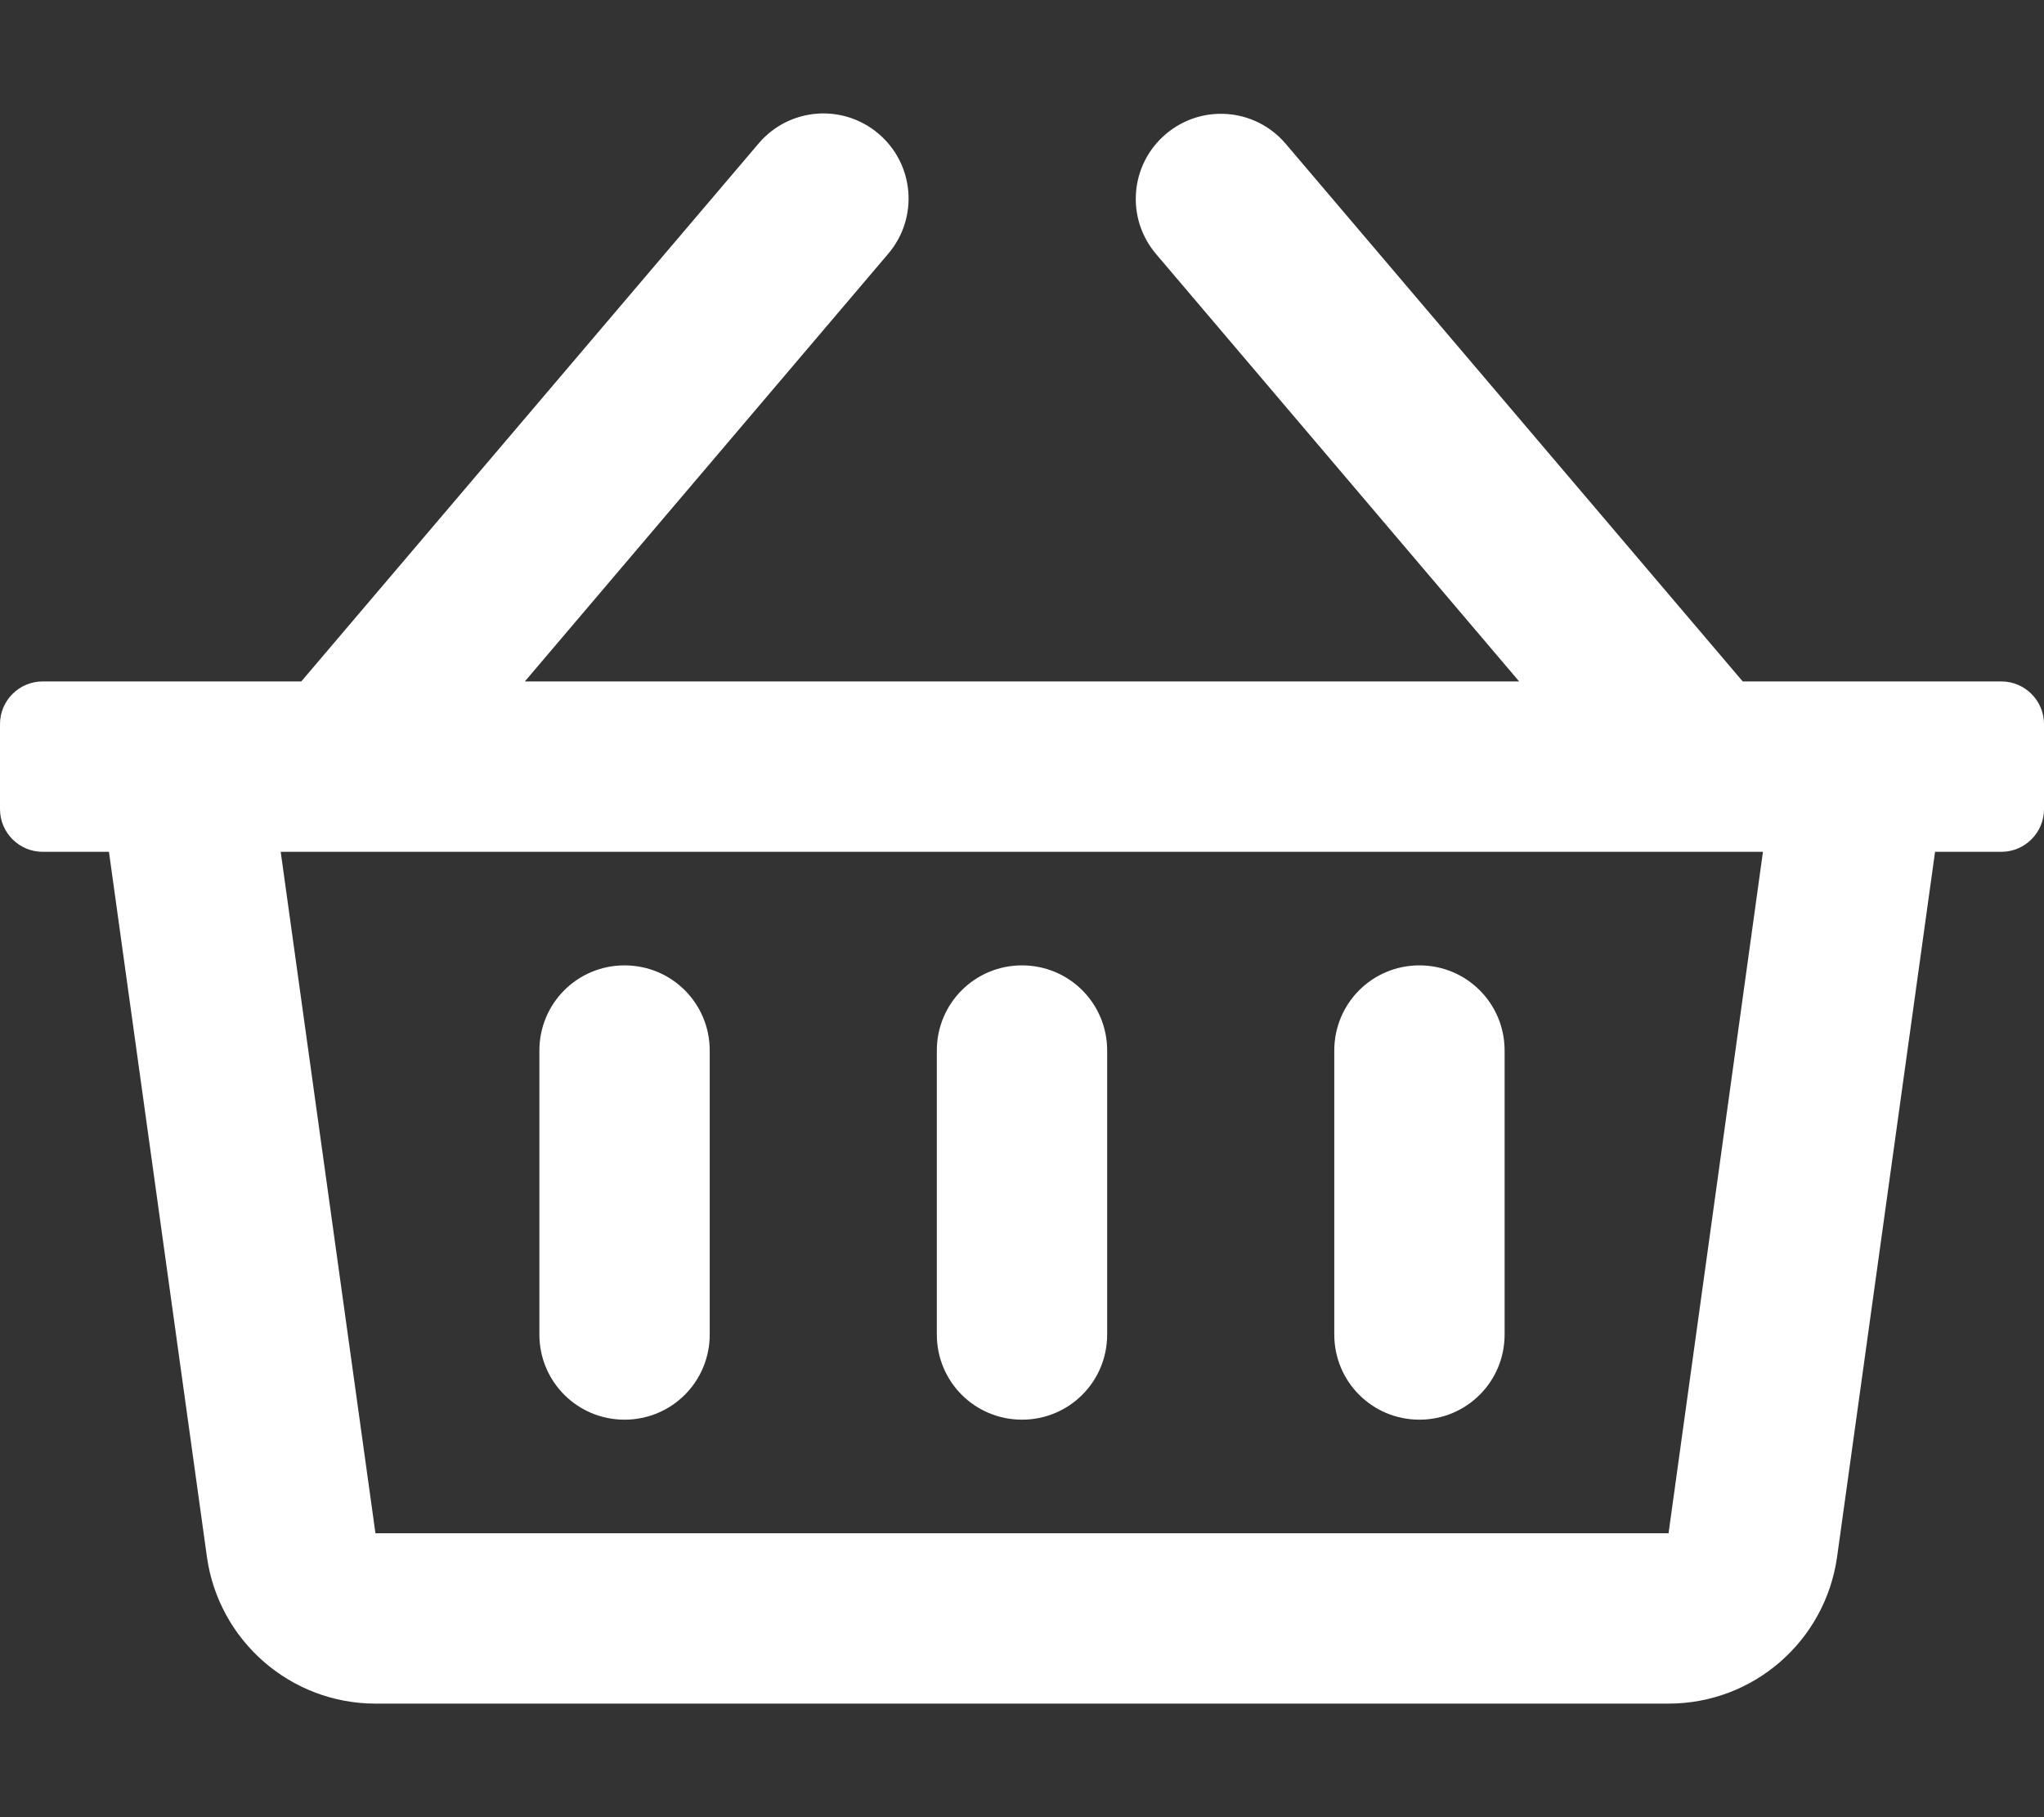 <?xml version="1.0" encoding="utf-8"?>
<!-- Generator: Adobe Illustrator 24.3.0, SVG Export Plug-In . SVG Version: 6.00 Build 0)  -->
<svg version="1.1" id="Layer_1" focusable="false" xmlns="http://www.w3.org/2000/svg" xmlns:xlink="http://www.w3.org/1999/xlink"
	 x="0px" y="0px" viewBox="0 0 576 512" style="enable-background:new 0 0 576 512;" xml:space="preserve">
<rect x="0" y="0" width="576" height="512" fill="#333333" stroke="none"/>
<style type="text/css">
	.st0{fill:#FFFFFF;}
</style>
<path class="st0" d="M564,192h-72.9L362.3,40.5c-8.6-10.1-23.7-11.3-33.8-2.7c-10.1,8.6-11.3,23.7-2.7,33.8L428.1,192H147.9
	L250.3,71.5c8.6-10.1,7.4-25.2-2.7-33.8s-25.2-7.4-33.8,2.7L84.9,192H12c-6.6,0-12,5.4-12,12v24c0,6.6,5.4,12,12,12h18.7l27.6,198.6
	c3.3,23.7,23.6,41.4,47.5,41.4h364.4c24,0,44.2-17.7,47.5-41.4L545.3,240H564c6.6,0,12-5.4,12-12v-24C576,197.4,570.6,192,564,192z
	 M470.2,432H105.8L79.1,240h417.7L470.2,432z M312,296v80c0,13.3-10.7,24-24,24s-24-10.7-24-24v-80c0-13.3,10.7-24,24-24
	S312,282.7,312,296z M424,296v80c0,13.3-10.7,24-24,24s-24-10.7-24-24v-80c0-13.3,10.7-24,24-24S424,282.7,424,296z M200,296v80
	c0,13.3-10.7,24-24,24s-24-10.7-24-24v-80c0-13.3,10.7-24,24-24S200,282.7,200,296z"/>
</svg>
